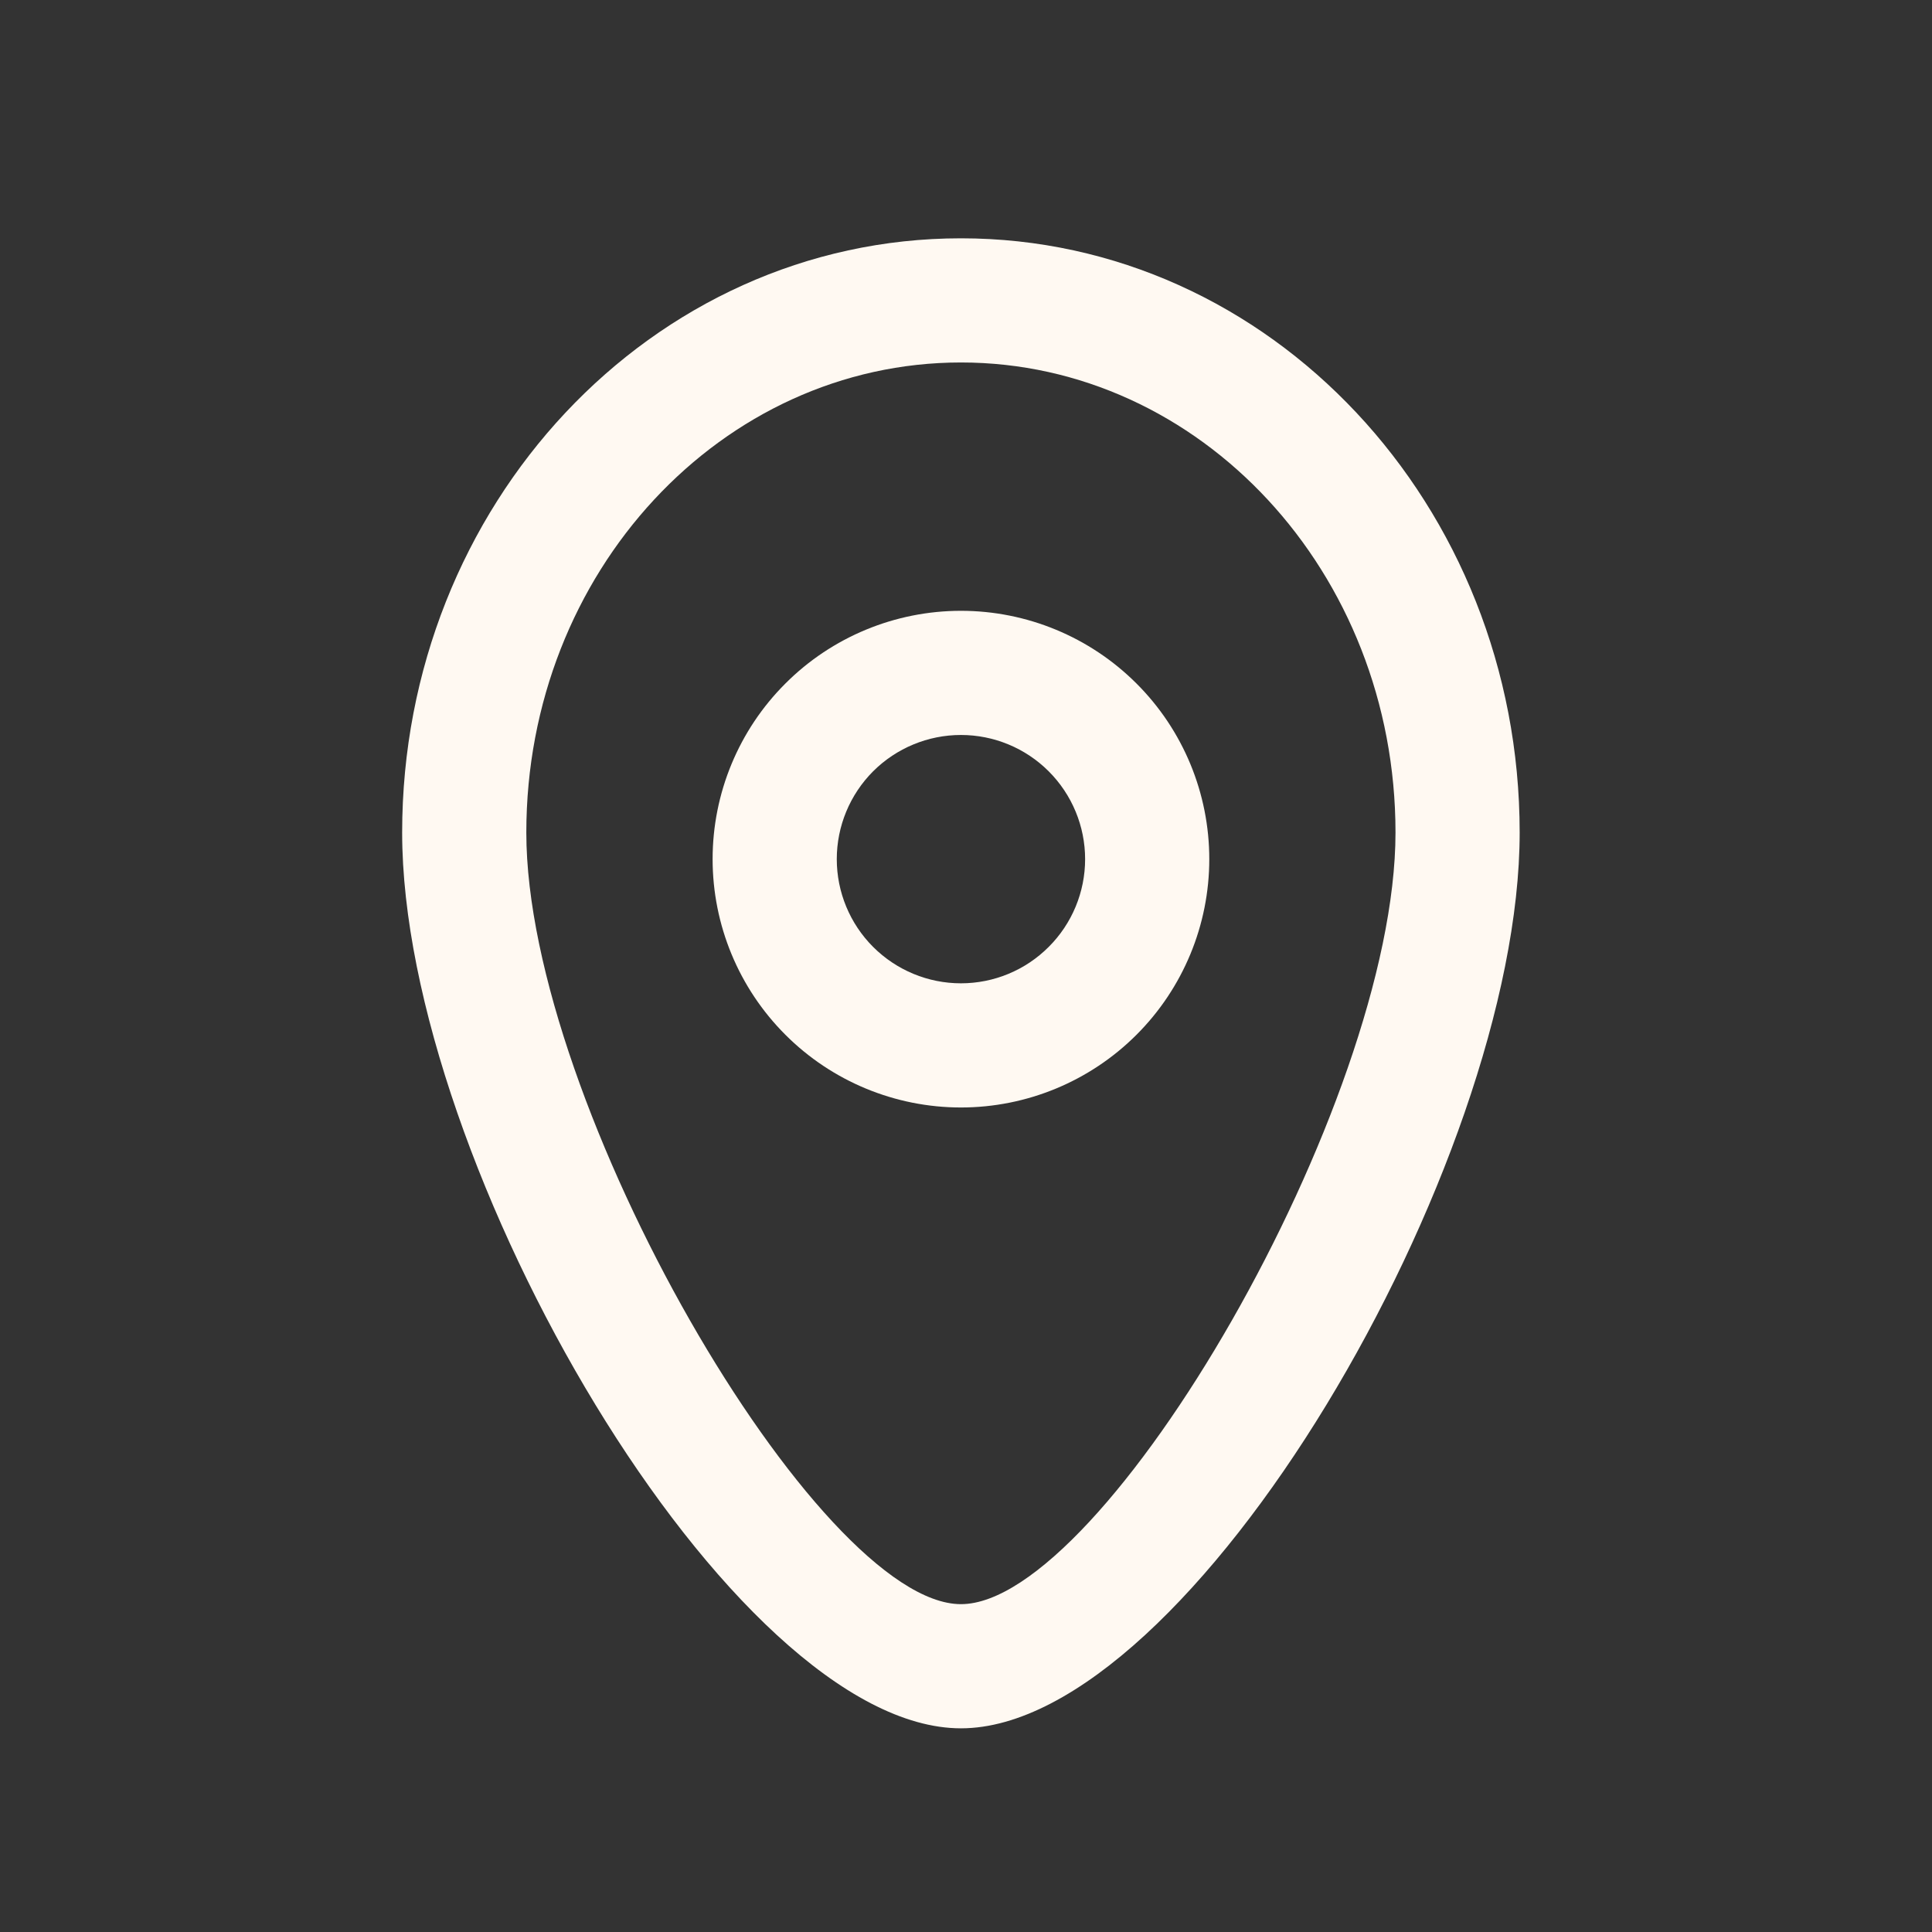 <?xml version="1.0" encoding="UTF-8"?> <svg xmlns="http://www.w3.org/2000/svg" width="26" height="26" viewBox="0 0 26 26" fill="none"><rect x="0" y="0" width="26" height="26" fill="#333333" stroke="none"/> <path fill-rule="evenodd" clip-rule="evenodd" d="M12.932 14.904C13.818 14.904 14.668 14.552 15.295 13.925C15.922 13.298 16.274 12.448 16.274 11.562C16.274 10.675 15.922 9.825 15.295 9.199C14.668 8.572 13.818 8.22 12.932 8.22C12.046 8.22 11.195 8.572 10.569 9.199C9.942 9.825 9.59 10.675 9.59 11.562C9.59 12.448 9.942 13.298 10.569 13.925C11.195 14.552 12.046 14.904 12.932 14.904ZM12.932 9.891C13.375 9.891 13.8 10.067 14.113 10.38C14.427 10.694 14.603 11.119 14.603 11.562C14.603 12.005 14.427 12.43 14.113 12.743C13.8 13.057 13.375 13.233 12.932 13.233C12.489 13.233 12.064 13.057 11.75 12.743C11.437 12.43 11.261 12.005 11.261 11.562C11.261 11.119 11.437 10.694 11.75 10.38C12.064 10.067 12.489 9.891 12.932 9.891Z" fill="#FFF9F2"></path> <path fill-rule="evenodd" clip-rule="evenodd" d="M5.412 11.204C5.412 15.671 9.845 23.259 12.932 23.259C16.02 23.259 20.451 15.671 20.451 11.204C20.451 6.799 17.098 3.207 12.932 3.207C8.766 3.207 5.412 6.799 5.412 11.204ZM18.78 11.204C18.78 14.868 14.857 21.588 12.932 21.588C11.008 21.588 7.083 14.87 7.083 11.204C7.083 7.697 9.715 4.878 12.932 4.878C16.148 4.878 18.78 7.697 18.78 11.204Z" fill="#FFF9F2"></path> </svg> 
